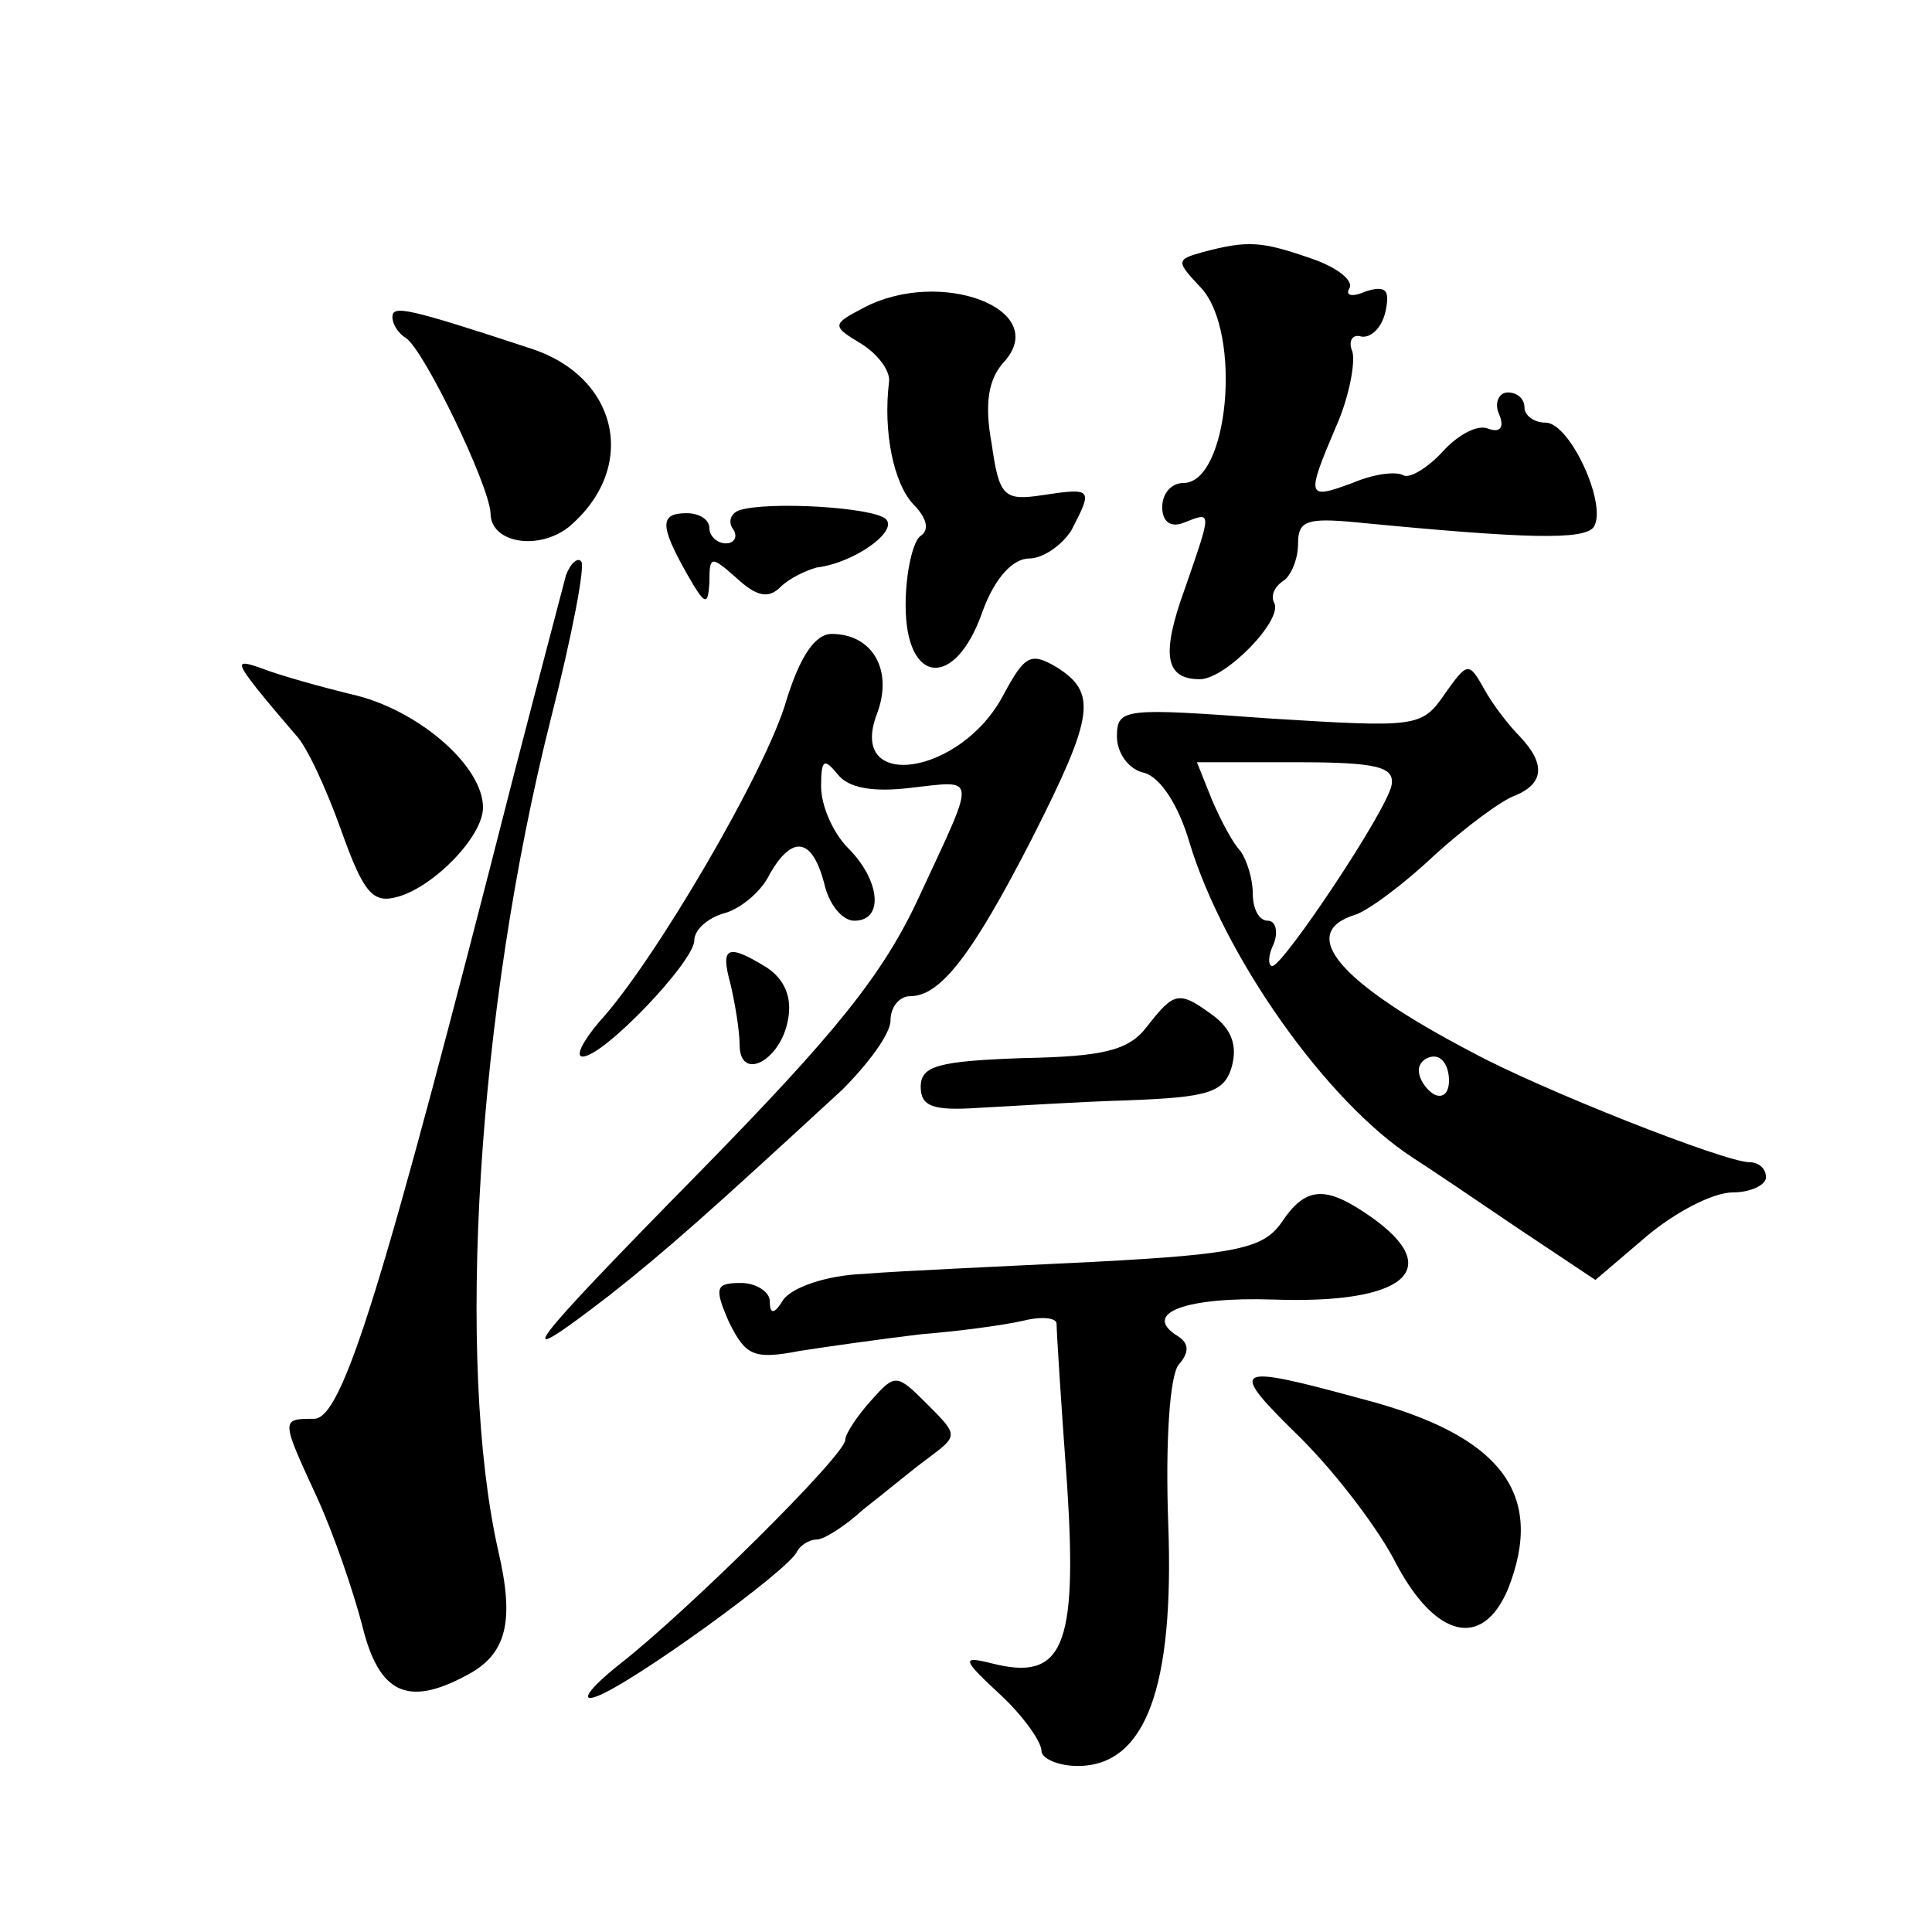<?xml version="1.0" standalone="no"?>
<!DOCTYPE svg PUBLIC "-//W3C//DTD SVG 20010904//EN"
 "http://www.w3.org/TR/2001/REC-SVG-20010904/DTD/svg10.dtd">
<svg version="1.0" xmlns="http://www.w3.org/2000/svg"
 width="128pt" height="128pt" viewBox="0 0 128 128"
 preserveAspectRatio="xMidYMid meet">
<g transform="translate(0,128) scale(0.1,-0.1)"
fill="#0" stroke="none">
<path d="M797 1113 c-18 -5 -18 -6 -1 -24 27 -30 18 -129 -12 -129 -8 0 -14 -7
-14 -16 0 -10 6 -14 15 -10 18 7 18 8 0 -44 -16 -44 -13 -60 10 -60 17 0 56 40
49 51 -2 4 0 10 6 14 5 3 10 14 10 25 0 15 6 17 38 14 113 -11 152 -12 158 -3 9
15 -16 69 -32 69 -8 0 -14 5 -14 10 0 6 -5 10 -11 10 -6 0 -9 -7 -6 -14 4 -9 1
-13 -7 -10 -7 3 -20 -4 -30 -15 -10 -11 -22 -18 -26 -16 -5 3 -20 1 -34 -5 -30
-11 -31 -10 -11 37 9 20 13 43 11 50 -3 7 0 12 6 10 7 -1 14 7 16 17 3 14 0 17
-13 13 -9 -4 -14 -3 -11 2 3 5 -8 14 -26 20 -32 11 -41 12 -71 4z M572 1076 c-21
-11 -21 -12 -1 -24 11 -7 19 -18 18 -25 -4 -33 3 -67 16 -81 9 -9 11 -17 5 -21
-5 -3 -10 -24 -10 -46 0 -53 33 -56 51 -4 8 22 20 35 31 35 9 0 22 9 28 19 14 27
14 28 -19 23 -26 -4 -29 -1 -34 34 -5 27 -2 43 8 54 32 35 -42 63 -93 36z M260
1070 c0 -5 4 -11 9 -14 12 -8 55 -97 56 -116 0 -20 32 -25 52 -9 46 39 33 99 -25
118 -82 27 -92 29 -92 21z M490 942 c-6 -2 -8 -8 -4 -13 3 -5 0 -9 -5 -9 -6 0 -11
5 -11 10 0 6 -7 10 -15 10 -18 0 -18 -8 0 -40 12 -21 14 -22 15 -6 0 18 1 18 18
3 13 -12 21 -14 29 -6 6 6 17 11 24 13 25 3 54 24 46 32 -8 8 -78 12 -97 6z M375
899 c-2 -8 -18 -68 -35 -134 -87 -341 -113 -425 -132 -425 -22 0 -22 0 2 -52 11
-24 24 -62 30 -85 11 -45 30 -54 69 -33 27 14 32 36 21 83 -28 125 -14 357 35 551
14 55 23 102 20 104 -2 3 -7 -1 -10 -9z M521 816 c-13 -46 -88 -174 -124 -213 -11
-13 -16 -23 -11 -23 14 0 74 63 74 77 0 7 9 15 20 18 11 3 25 15 30 26 15 26 28
24 36 -6 3 -14 12 -25 20 -25 20 0 17 27 -4 48 -10 10 -18 28 -18 41 0 18 2 19
11 8 7 -9 23 -12 48 -9 45 5 44 10 6 -72 -24 -52 -56 -91 -144 -181 -118 -120 -131
-137 -61 -83 38 30 65 54 154 136 17 17 32 37 32 46 0 9 6 16 13 16 20 0 41 27
81 105 41 81 43 96 16 113 -17 10 -21 8 -35 -18 -28 -54 -104 -65 -84 -13 11 29
-3 53 -30 53 -11 0 -21 -15 -30 -44z M170 824 c8 -10 20 -24 26 -31 7 -7 20 -35
30 -63 15 -42 21 -49 38 -44 24 7 56 40 56 59 0 27 -41 63 -83 74 -25 6 -53 14
-63 18 -17 6 -18 5 -4 -13z M957 820 c-15 -22 -19 -22 -116 -16 -96 7 -101 7 -101
-12 0 -11 8 -22 18 -24 11 -3 23 -22 30 -46 23 -76 91 -172 148 -209 11 -7 42 -28
70 -47 l51 -34 34 29 c19 16 44 29 57 29 12 0 22 5 22 10 0 6 -5 10 -11 10 -16
0 -138 48 -184 73 -88 46 -116 79 -77 91 9 3 33 21 53 40 20 18 44 36 53 39 19
8 20 21 3 39 -7 7 -18 21 -24 32 -10 18 -11 17 -26 -4z m-35 -60 c-3 -17 -72 -120
-79 -120 -3 0 -3 7 1 15 3 8 1 15 -4 15 -6 0 -10 8 -10 18 0 10 -4 22 -8 28 -5
5 -13 20 -19 34 l-10 25 66 0 c53 0 65 -3 63 -15z m38 -196 c0 -8 -4 -12 -10 -9
-5 3 -10 10 -10 16 0 5 5 9 10 9 6 0 10 -7 10 -16z M484 628 c3 -13 6 -31 6 -40
0 -25 27 -11 32 16 3 15 -2 27 -14 35 -26 16 -31 14 -24 -11z M760 600 c-12 -16
-29 -20 -82 -21 -56 -2 -68 -5 -68 -19 0 -13 8 -16 38 -14 20 1 65 4 99 5 53 2
64 5 69 22 4 14 0 25 -12 34 -23 17 -26 16 -44 -7z M849 470 c-12 -17 -29 -21 -124
-26 -60 -3 -129 -6 -153 -8 -25 -1 -47 -9 -53 -17 -6 -10 -9 -10 -9 -1 0 6 -9 12
-19 12 -17 0 -18 -3 -8 -26 11 -22 16 -25 47 -19 19 3 55 8 80 11 25 2 55 6 68
9 12 3 22 2 22 -2 0 -5 3 -53 7 -107 7 -108 -3 -130 -50 -118 -20 5 -20 3 6 -21
15 -14 27 -31 27 -37 0 -5 11 -10 24 -10 45 0 64 52 60 160 -2 55 1 99 7 106 7
8 7 14 -1 19 -24 15 6 26 64 24 87 -3 114 20 64 55 -30 21 -43 20 -59 -4z M577
352 c-9 -10 -17 -22 -17 -26 0 -10 -105 -114 -150 -149 -20 -16 -26 -25 -15 -21
23 8 128 84 133 96 2 4 8 8 13 8 5 0 19 9 31 20 13 10 32 26 43 34 20 15 20 15
-1 36 -20 20 -21 20 -37 2z M862 327 c24 -24 52 -61 63 -83 26 -49 57 -57 74 -17
25 63 -4 102 -96 126 -88 24 -90 22 -41 -26z"/>
</g>
</svg>
